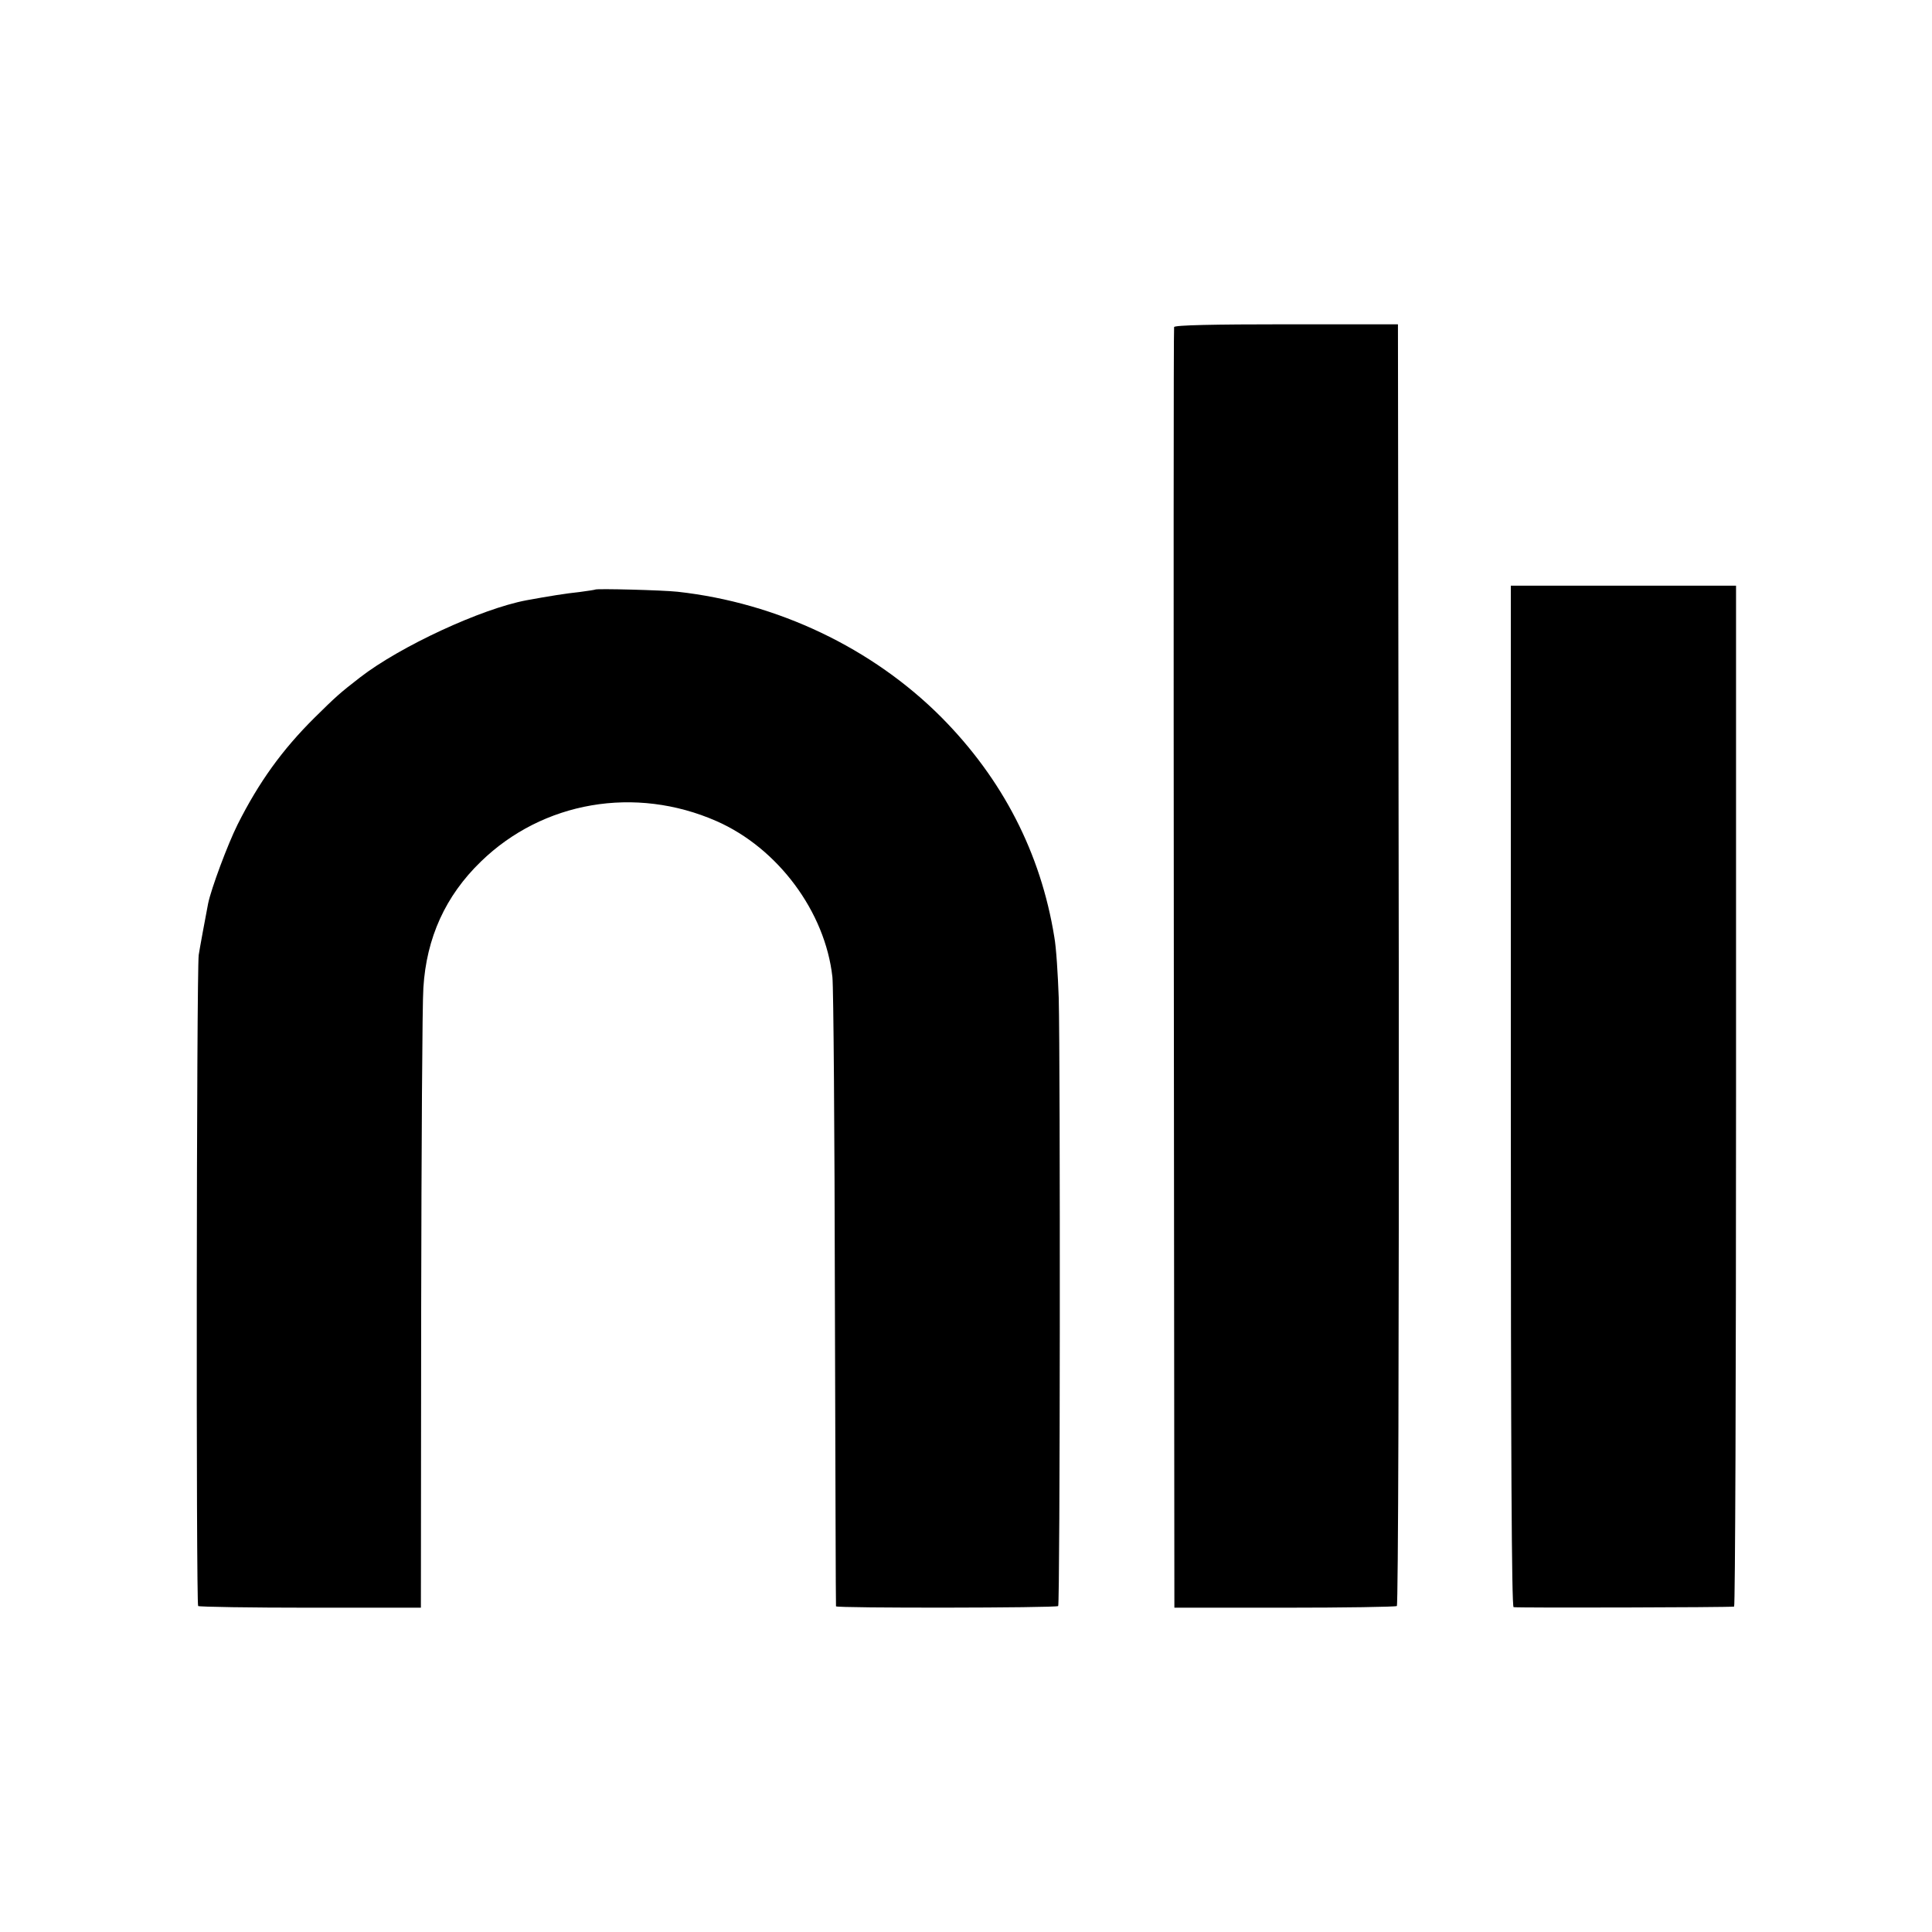 <svg xmlns="http://www.w3.org/2000/svg" width="933.333" height="933.333" version="1.0" viewBox="0 0 700 700">
  <path d="M4254 5815c-2-5-2-1052-1-2325l2-2315 398 0c220 0 403 3 408 6 5 3 8 945 7 2325l-3 2319-404 0c-262 0-405-3-407-10zM5474 3029c0-1301 3-1849 10-1852 10-3 779-1 799 2 4 0 7 833 7 1850l0 1849-408 0-408 0 0-1849zM2157 4864c-1-1-27-5-57-9-49-5-111-15-193-30-164-31-457-167-602-279-75-58-89-71-165-146-118-117-202-234-279-387-36-72-96-233-107-287-8-41-32-171-34-186-8-57-10-2354-2-2359 6-3 189-6 409-6l398 0 1 1075c1 591 4 1118 8 1171 11 181 80 333 208 457 225 219 560 276 854 147 223-98 394-329 420-565 4-36 8-562 9-1170 2-608 3-1107 4-1110 1-7 798-6 805 1 7 7 8 1961 2 2204-3 83-9 182-16 220-49 304-187 572-409 796-250 251-594 415-956 455-55 6-293 12-298 8z" transform="matrix(.1 0 0 -.1 0 700)"/>
</svg>
